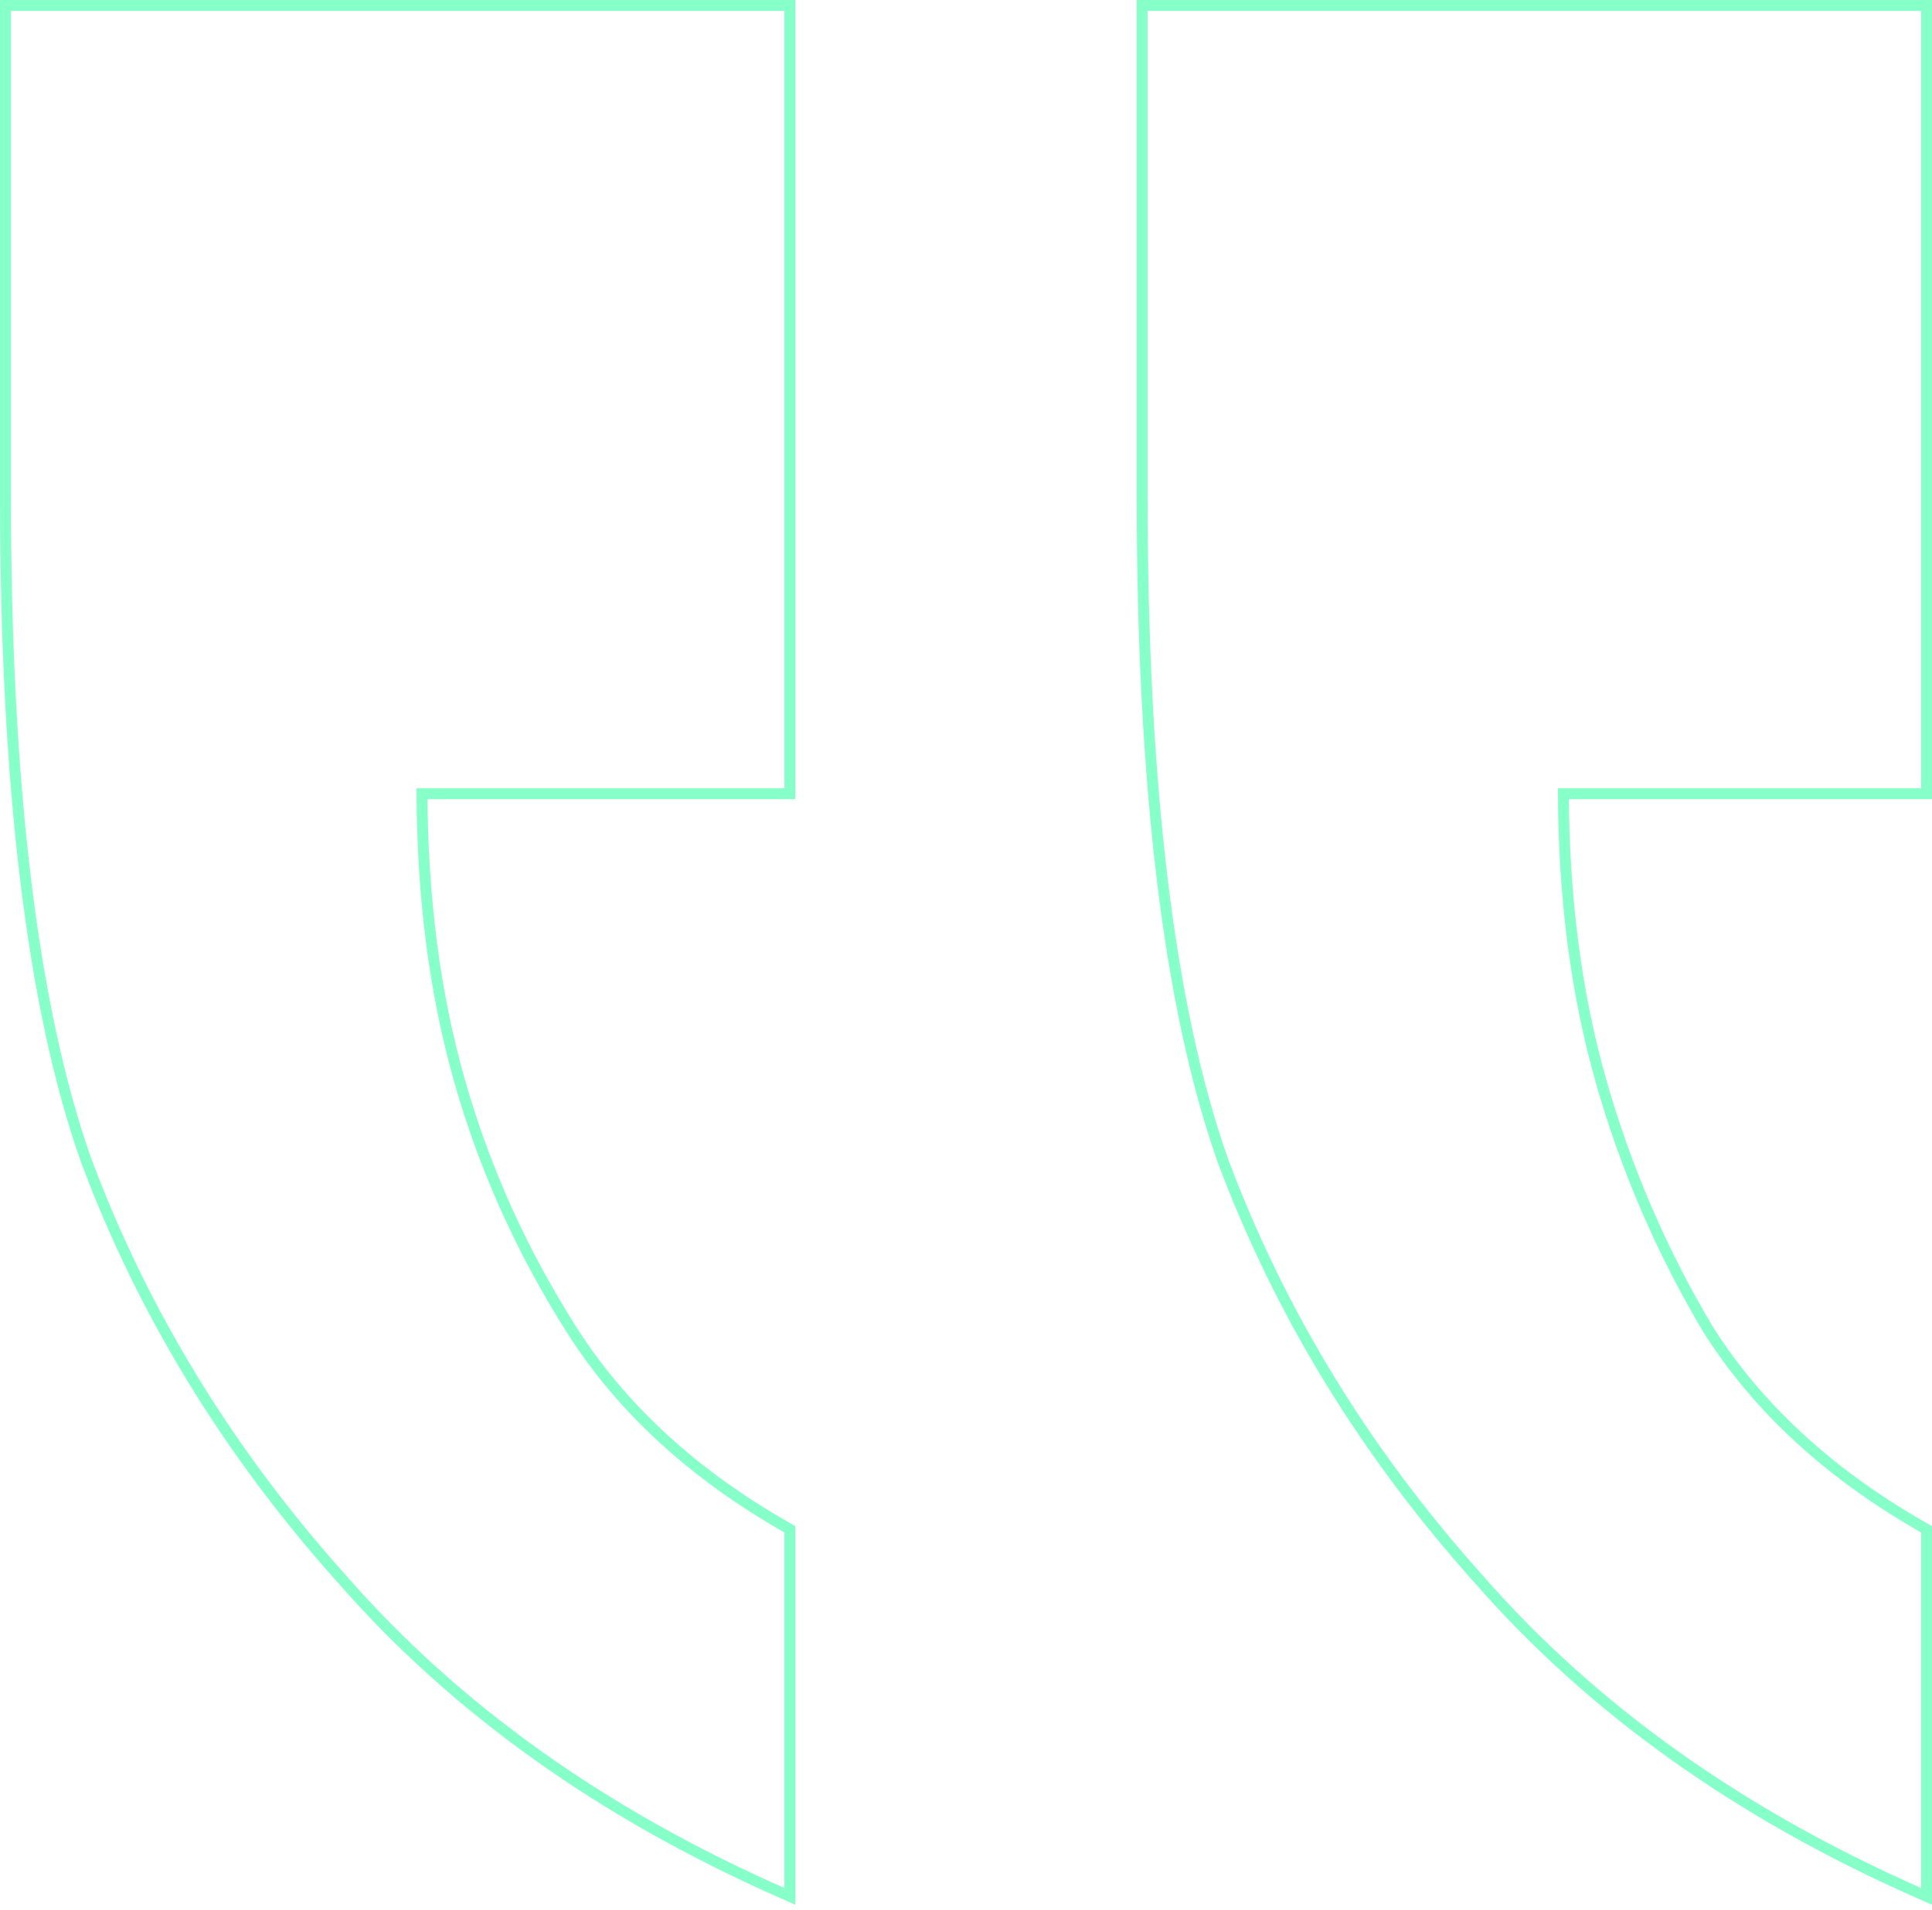 <svg width="177" height="175" viewBox="0 0 177 175" fill="none" xmlns="http://www.w3.org/2000/svg">
  <path opacity="0.5"
    d="M176.5 173V173.767L175.798 173.458C159.322 166.193 145.865 156.598 135.44 144.665C125.031 133.039 117.221 120.245 112.013 106.286L112.013 106.286L112.01 106.277C107.085 92.298 104.636 71.961 104.636 45.303V1V0.5H105.136H176H176.5V1V72.232V72.732H176H143.229C143.268 82.343 144.415 91.106 146.666 99.025C148.958 107.088 152.252 114.72 156.549 121.919C161.108 129.077 167.667 135.103 176.247 139.99L176.5 140.134V140.424V173ZM72.364 173V173.767L71.662 173.458C55.186 166.193 41.729 156.598 31.305 144.665C20.896 133.039 13.085 120.245 7.877 106.286L7.877 106.286L7.874 106.277C2.949 92.298 0.5 71.961 0.5 45.303V1V0.5H1H71.864H72.364V1V72.232V72.732H71.864H38.661C38.7 82.343 39.847 91.106 42.098 99.025C44.389 107.085 47.826 114.714 52.409 121.913C56.968 129.073 63.529 135.101 72.112 139.99L72.364 140.134V140.424V173Z"
    stroke="#10FF92" />
</svg>